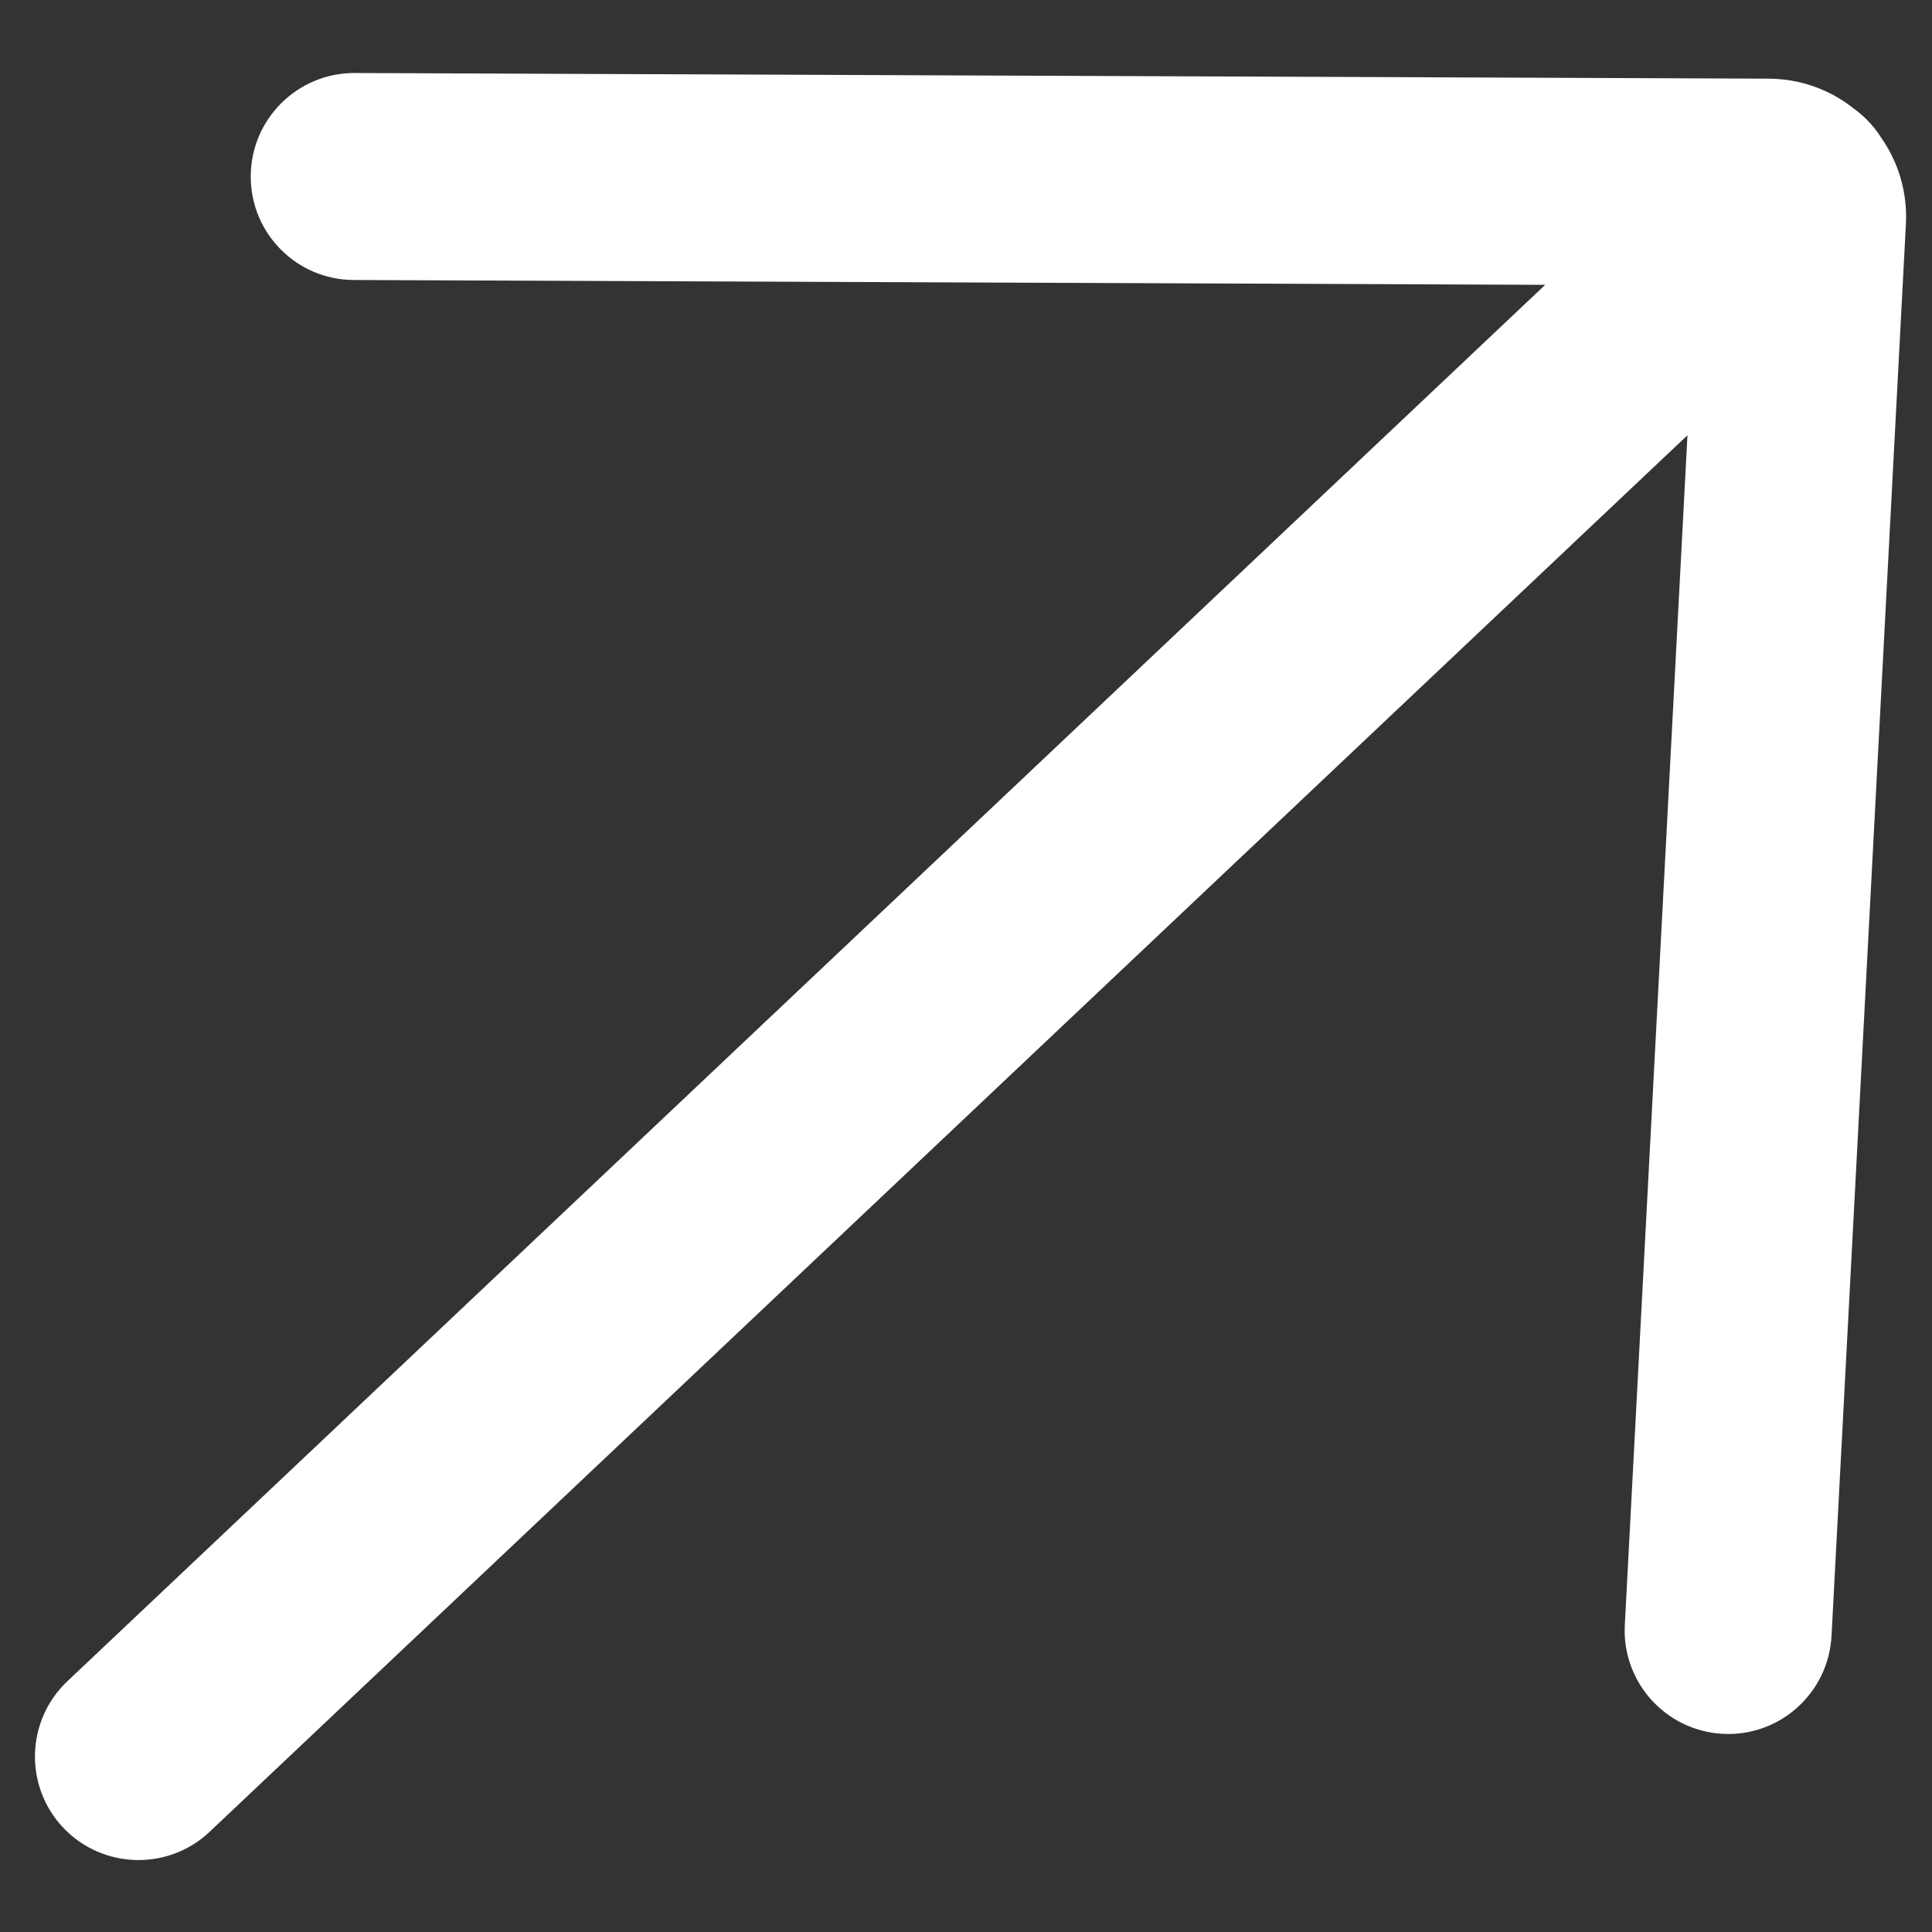 <svg xmlns="http://www.w3.org/2000/svg" width="14" height="14" viewBox="0 0 14 14" fill="none"><rect x="0" y="0" width="14" height="14" fill="#333333" stroke="none"/><path d="M2.57 0.529C2.156 0.528 1.819 0.862 1.817 1.276C1.815 1.691 2.15 2.028 2.564 2.029L11.197 2.064L0.488 12.183C0.187 12.468 0.174 12.943 0.458 13.244C0.743 13.545 1.218 13.558 1.519 13.274L12.228 3.154L11.774 11.775C11.752 12.189 12.07 12.542 12.484 12.564C12.897 12.586 13.25 12.268 13.272 11.854L13.811 1.623C13.823 1.389 13.754 1.171 13.63 0.995C13.605 0.955 13.575 0.917 13.541 0.881C13.507 0.845 13.47 0.813 13.431 0.785C13.262 0.651 13.049 0.571 12.816 0.57L2.57 0.529Z" fill="white"></path></svg>